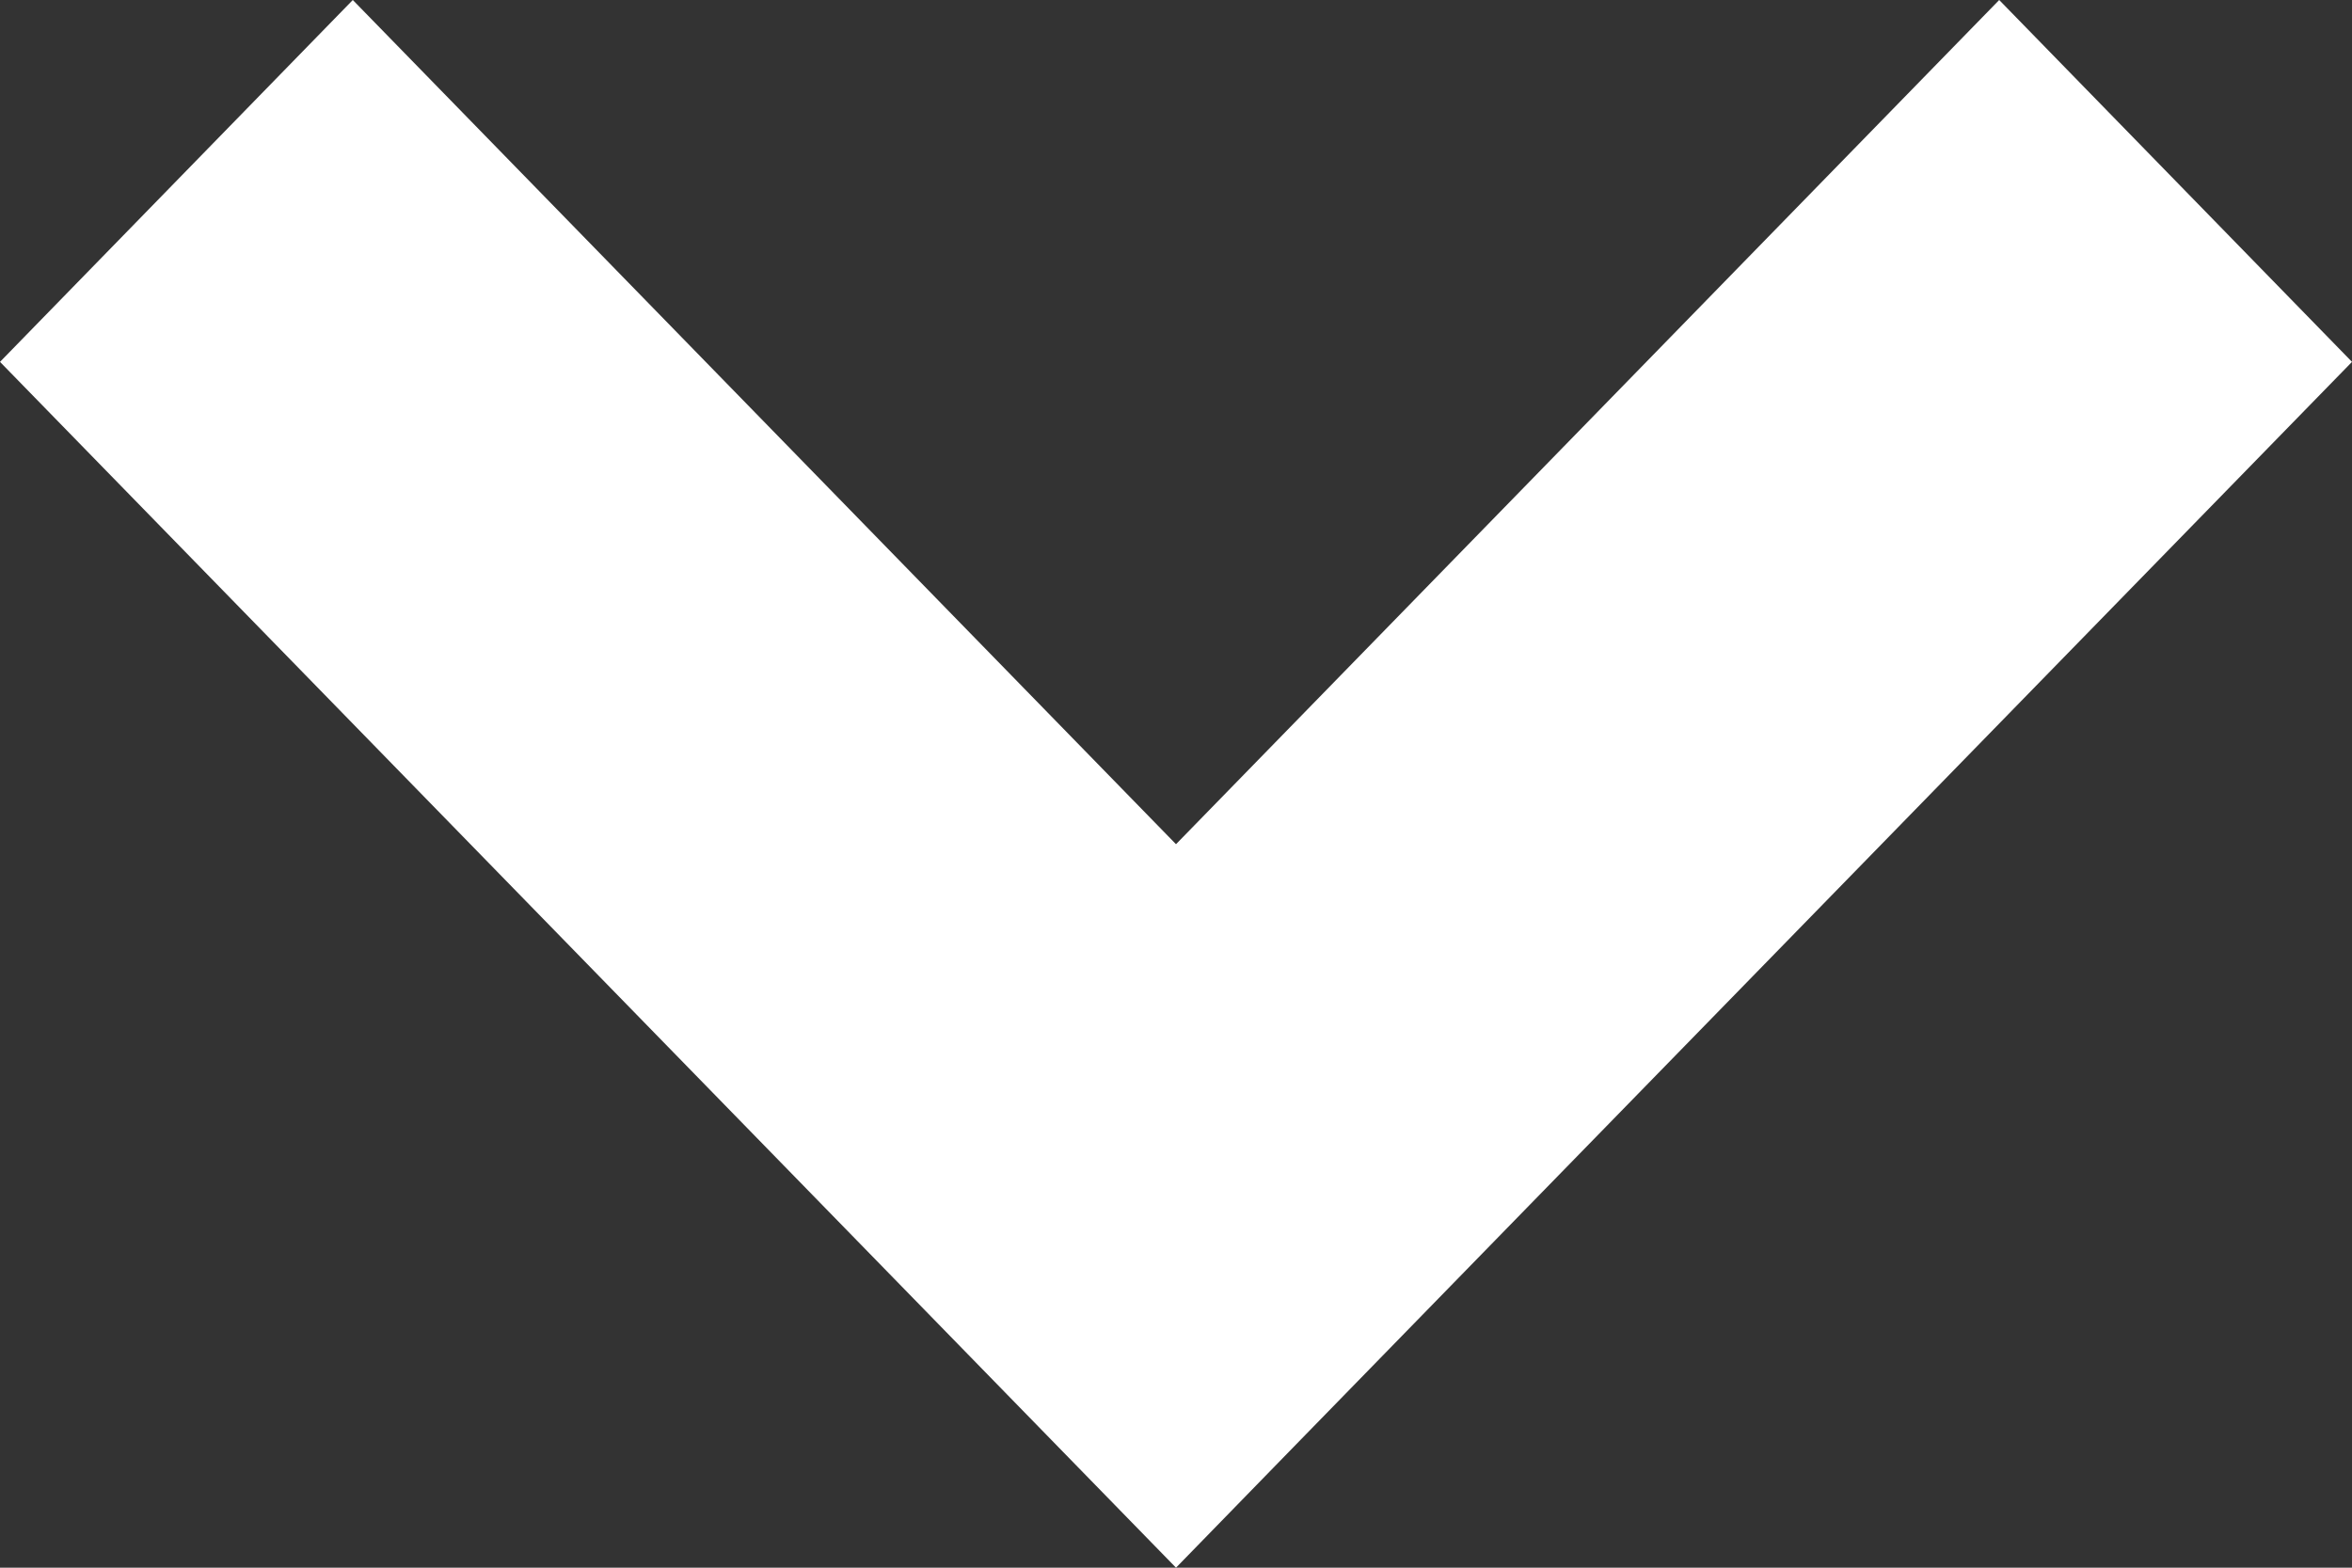<?xml version="1.0" encoding="UTF-8"?> <svg xmlns="http://www.w3.org/2000/svg" width="9" height="6" viewBox="0 0 9 6" fill="none"><rect x="0" y="0" width="9" height="6" fill="#333333" stroke="none"/> <path fill-rule="evenodd" clip-rule="evenodd" d="M4.95 5.538L5.85 4.615L9 1.385L7.65 -5.90063e-08L4.5 3.231L1.35 0L-6.05263e-08 1.385L4.5 6L4.95 5.538Z" fill="white"></path> </svg> 